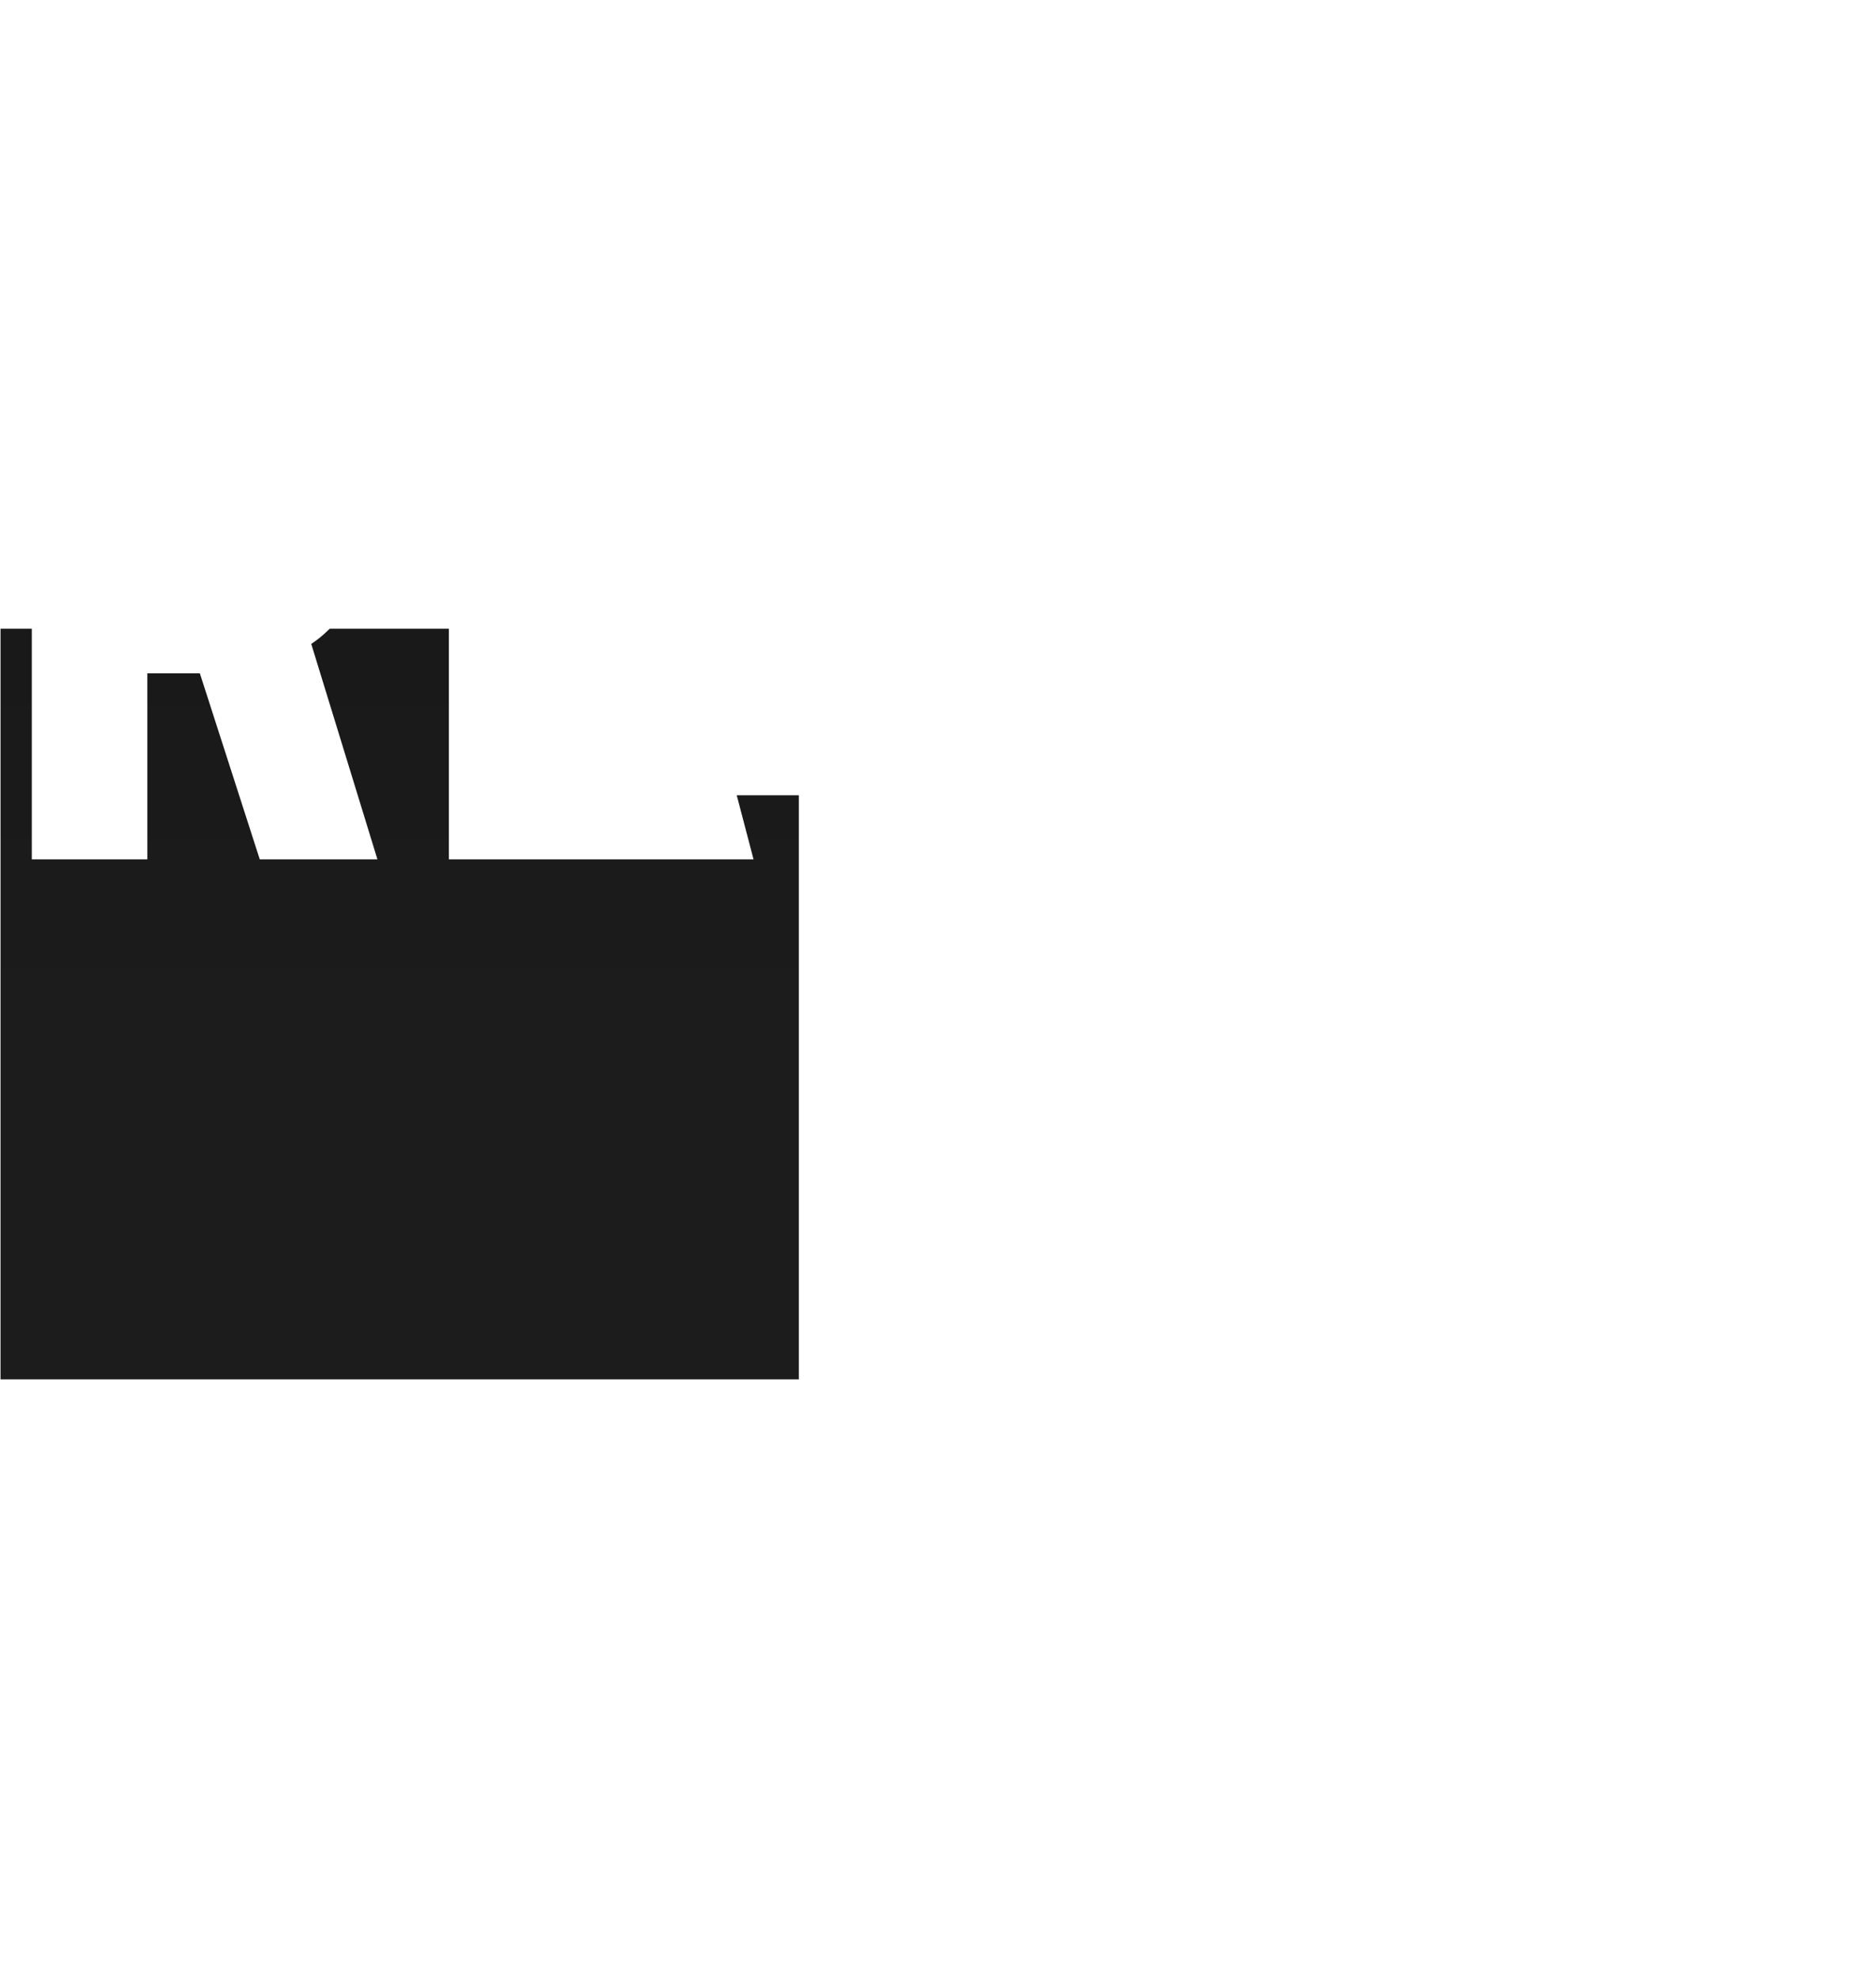 <?xml version="1.0" encoding="UTF-8"?> <svg xmlns="http://www.w3.org/2000/svg" width="1200" height="1265" viewBox="0 0 1200 1265" fill="none"><path fill-rule="evenodd" clip-rule="evenodd" d="M0.34 882H510.999V508.5H471.252L482.012 549.5H287.133V402H210.952C210.586 402.347 210.217 402.691 209.845 403.033C206.696 406.15 203.142 409.066 199.097 411.75L241.425 549.5H166.16L127.849 430.571H94.246V549.5H20.34V402H0.34V882Z" fill="url(#paint0_linear_466_6)"></path><defs><linearGradient id="paint0_linear_466_6" x1="137.67" y1="410" x2="137.67" y2="894.5" gradientUnits="userSpaceOnUse"><stop stop-color="#191919"></stop><stop offset="0.517" stop-color="#1C1C1C"></stop></linearGradient></defs></svg> 